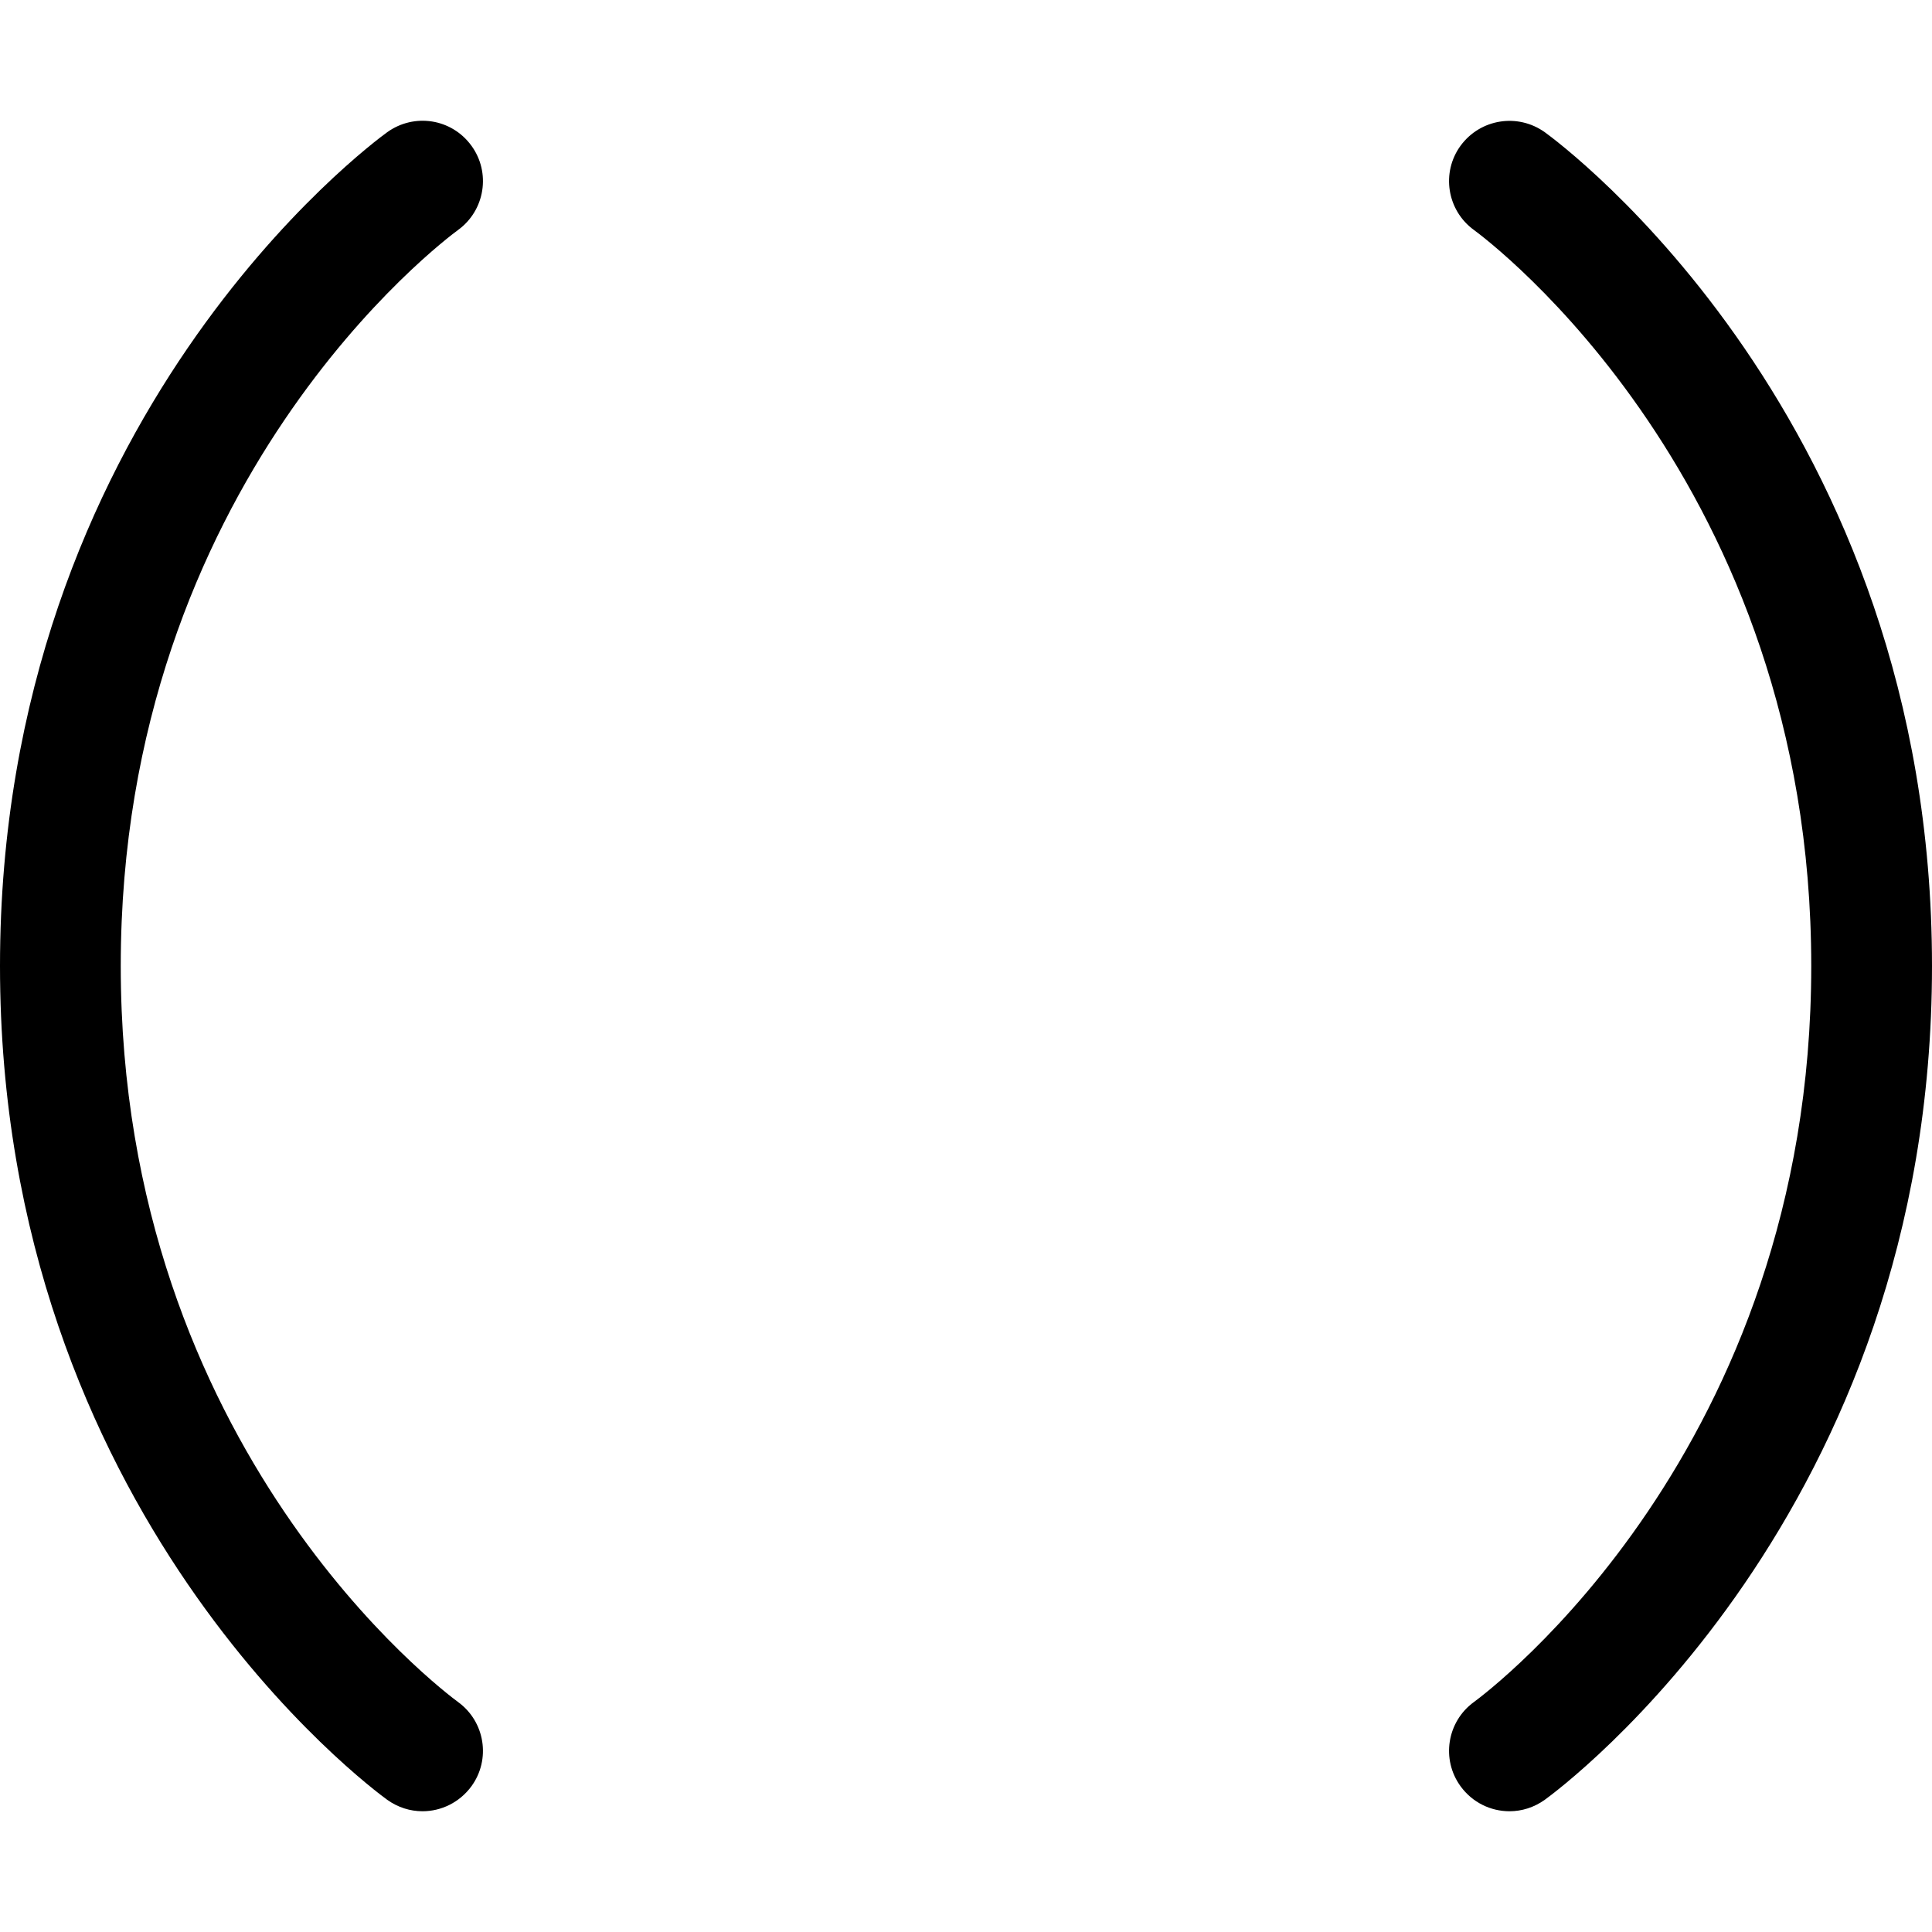 <svg xmlns="http://www.w3.org/2000/svg" viewBox="0 0 512 512"><!-- Font Awesome Pro 6.0.0-alpha2 by @fontawesome - https://fontawesome.com License - https://fontawesome.com/license (Commercial License) --><path d="M121.406 60.935C128.531 55.747 130.125 45.747 124.938 38.622C119.688 31.403 109.781 29.903 102.625 35.028C98.438 38.059 0 110.841 0 255.998S98.438 473.938 102.625 476.969C105.469 479 108.719 480 111.969 480C116.906 480 121.781 477.688 124.937 473.375C130.125 466.25 128.531 456.25 121.406 451.062C117.75 448.375 32 384.281 32 255.998S117.75 63.622 121.406 60.935ZM409.375 35.028C402.219 29.934 392.313 31.466 387.063 38.622C381.875 45.747 383.469 55.747 390.594 60.935C394.25 63.622 480 127.716 480 255.998S394.25 448.375 390.594 451.062C383.469 456.25 381.875 466.25 387.062 473.375C390.219 477.719 395.094 480 400.031 480C403.281 480 406.531 479 409.375 476.969C413.562 473.938 512 401.156 512 255.998S413.562 38.059 409.375 35.028Z"/></svg>